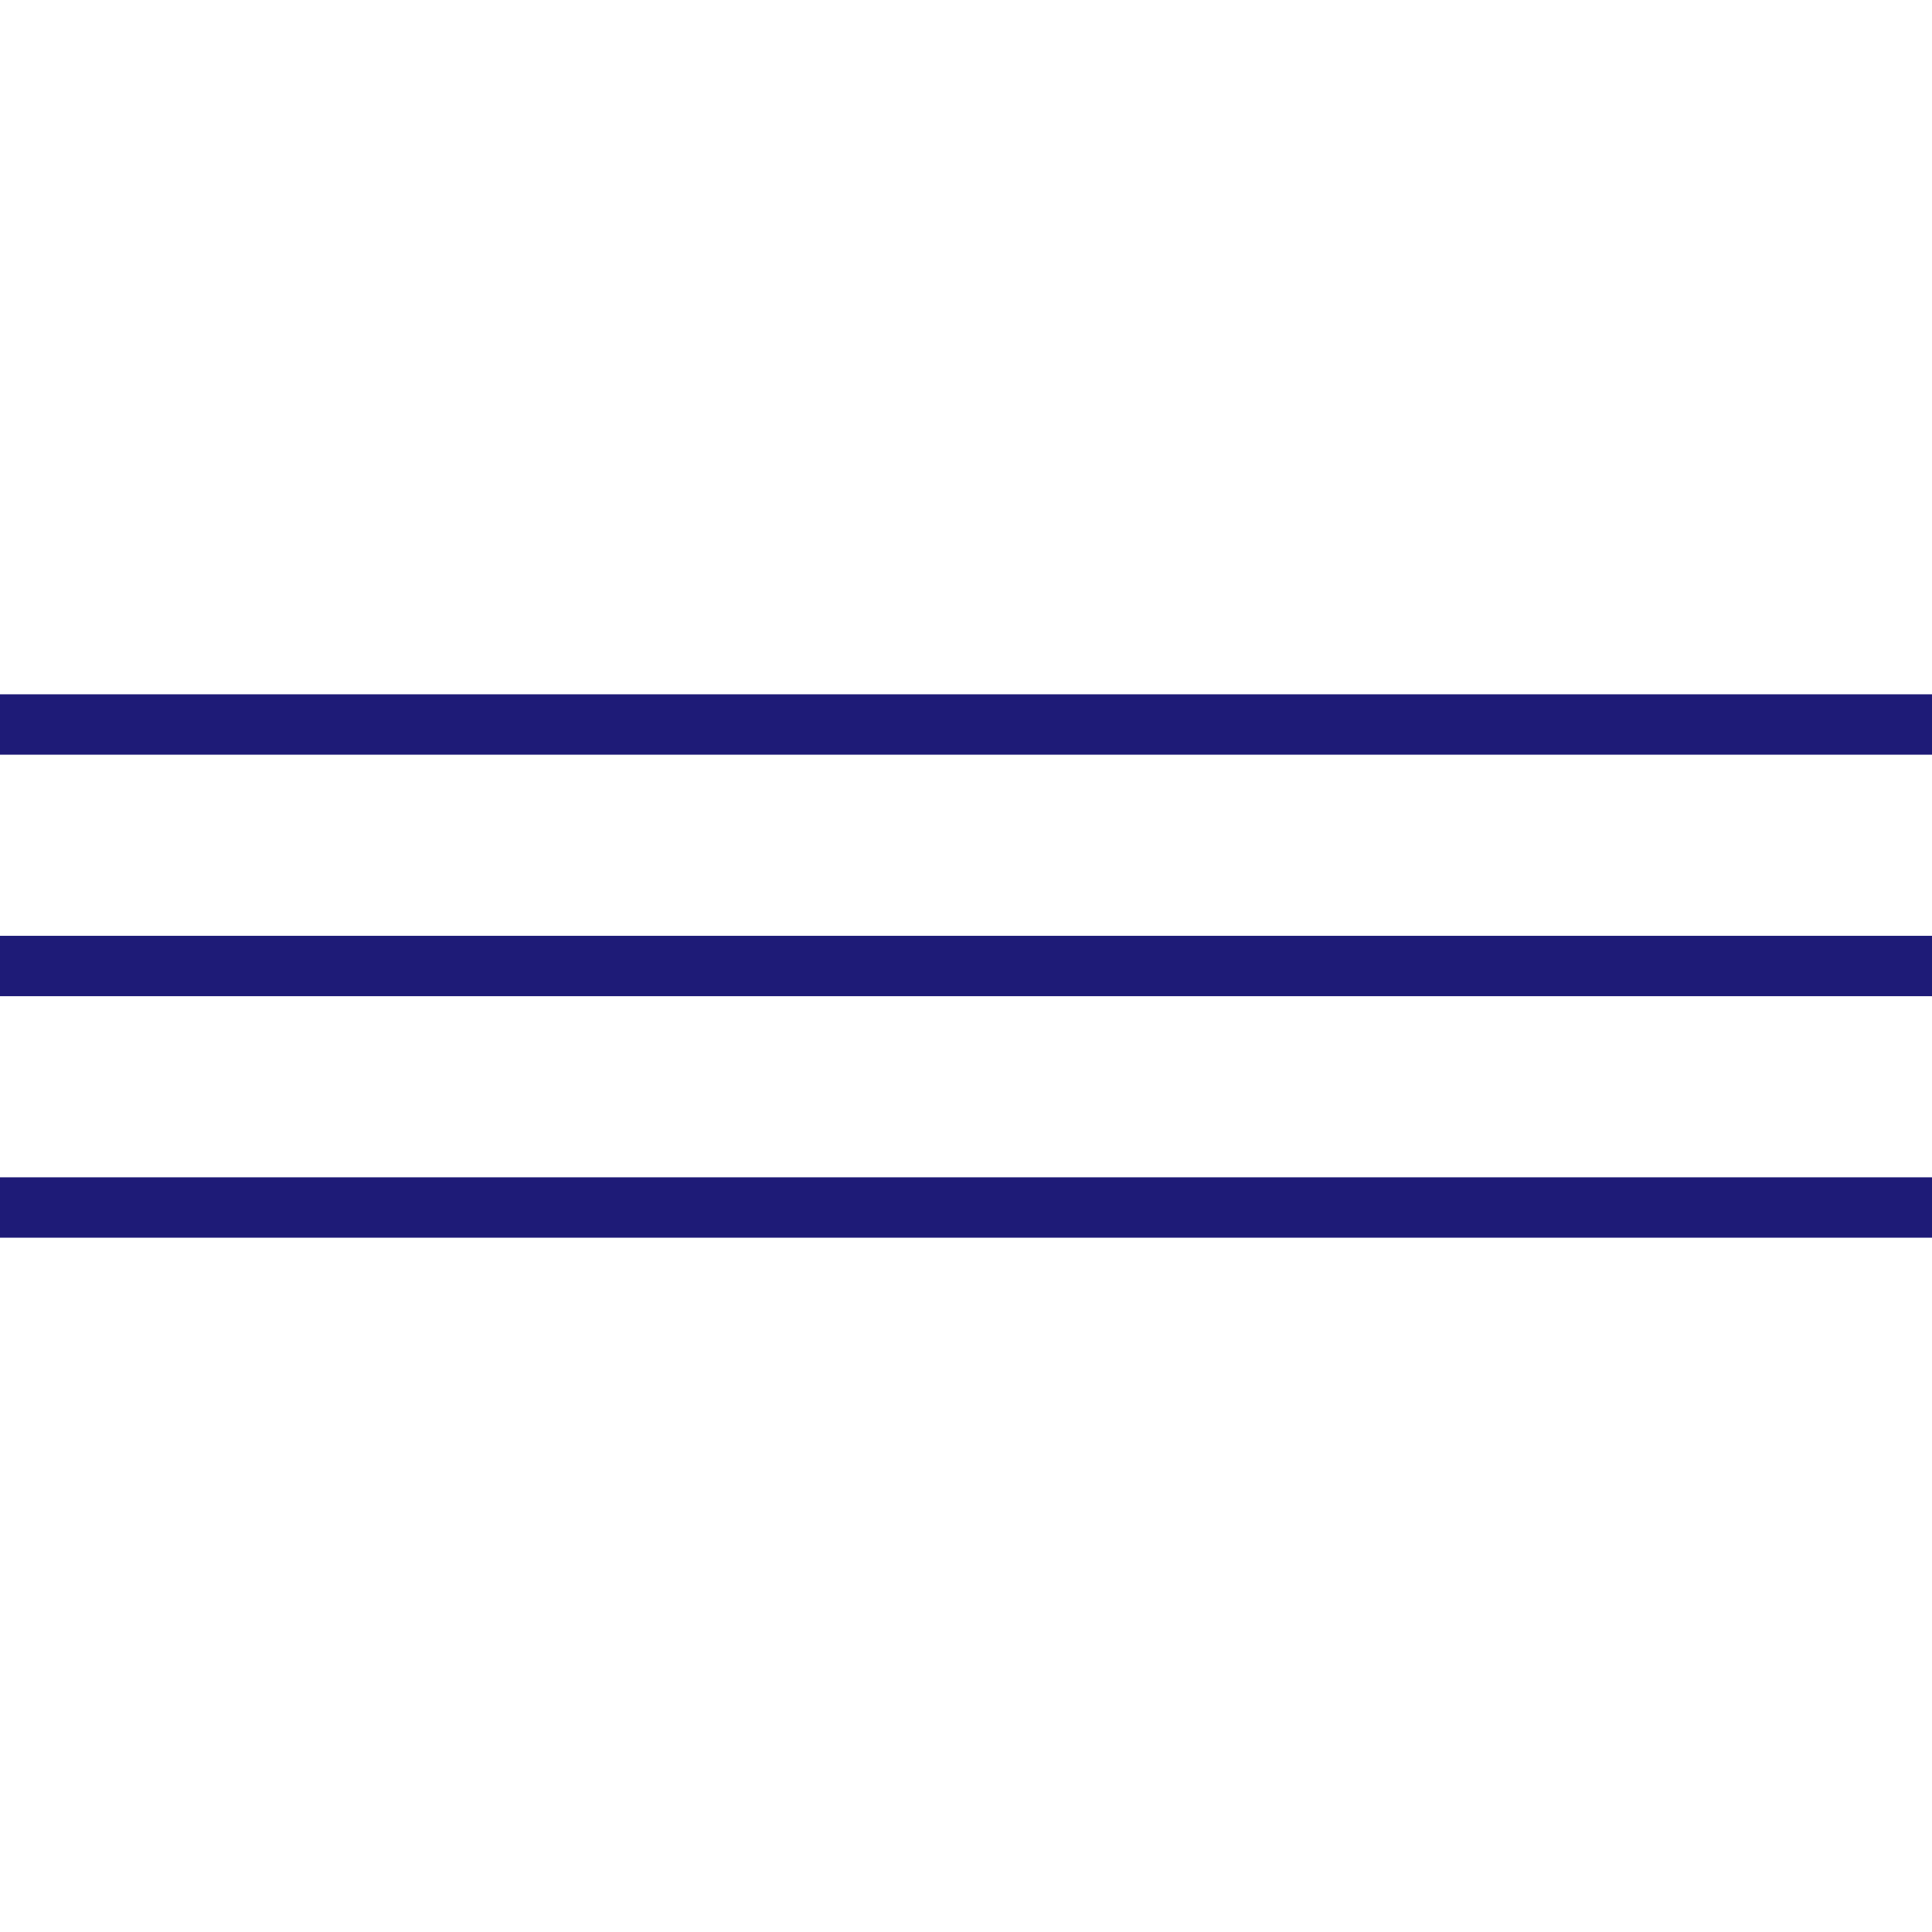<?xml version="1.0" encoding="UTF-8"?> <svg xmlns="http://www.w3.org/2000/svg" width="64" height="64" viewBox="0 0 64 64" fill="none"> <path d="M0 40H64" stroke="#1E1B77" stroke-width="2" stroke-miterlimit="10"></path> <path d="M0 32H64" stroke="#1E1B77" stroke-width="2" stroke-miterlimit="10"></path> <path d="M0 24H64" stroke="#1E1B77" stroke-width="2" stroke-miterlimit="10"></path> </svg> 